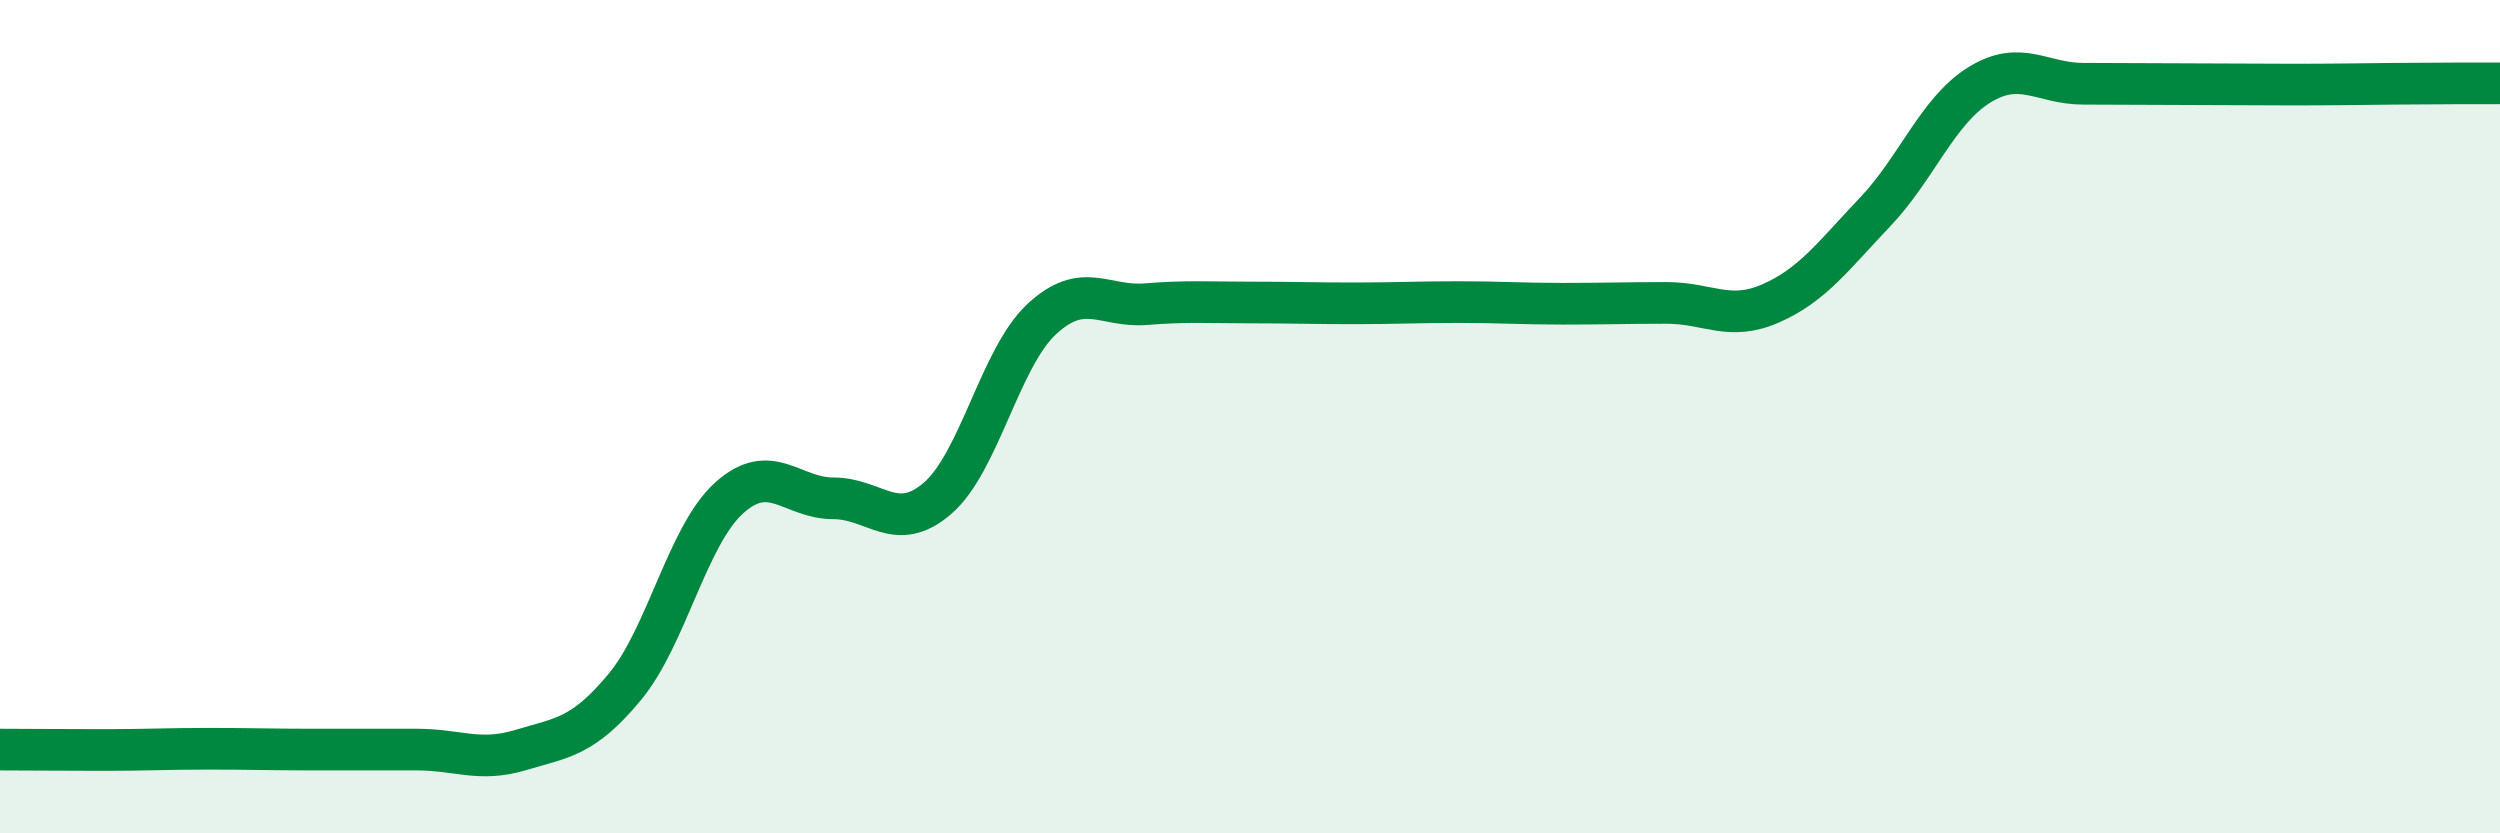 
    <svg width="60" height="20" viewBox="0 0 60 20" xmlns="http://www.w3.org/2000/svg">
      <path
        d="M 0,17.99 C 0.5,17.99 1.5,18 2.5,18 C 3.5,18 4,17.97 5,17.97 C 6,17.97 6.5,17.99 7.5,17.99 C 8.5,17.99 9,17.99 10,17.99 C 11,17.99 11.5,18.3 12.5,18 C 13.5,17.7 14,17.69 15,16.48 C 16,15.27 16.5,12.85 17.5,11.95 C 18.5,11.05 19,11.96 20,11.96 C 21,11.96 21.5,12.82 22.5,11.96 C 23.5,11.1 24,8.59 25,7.66 C 26,6.73 26.5,7.38 27.5,7.3 C 28.5,7.22 29,7.26 30,7.26 C 31,7.26 31.5,7.28 32.5,7.28 C 33.5,7.28 34,7.25 35,7.25 C 36,7.25 36.5,7.29 37.5,7.29 C 38.5,7.29 39,7.27 40,7.27 C 41,7.27 41.5,7.72 42.5,7.28 C 43.5,6.84 44,6.14 45,5.09 C 46,4.04 46.5,2.66 47.5,2.04 C 48.5,1.42 49,2.01 50,2.01 C 51,2.01 51.5,2.02 52.5,2.02 C 53.5,2.02 54,2.03 55,2.03 C 56,2.03 56.5,2.02 57.5,2.01 C 58.5,2 59.5,2 60,2L60 20L0 20Z"
        fill="#008740"
        opacity="0.1"
        stroke-linecap="round"
        stroke-linejoin="round"
      />
      <path
        d="M 0,17.99 C 0.5,17.99 1.5,18 2.5,18 C 3.5,18 4,17.97 5,17.97 C 6,17.97 6.5,17.99 7.5,17.99 C 8.5,17.99 9,17.99 10,17.99 C 11,17.99 11.5,18.3 12.5,18 C 13.5,17.7 14,17.69 15,16.48 C 16,15.27 16.5,12.85 17.5,11.95 C 18.5,11.05 19,11.96 20,11.96 C 21,11.96 21.5,12.82 22.5,11.96 C 23.5,11.1 24,8.59 25,7.66 C 26,6.73 26.5,7.38 27.5,7.3 C 28.5,7.22 29,7.26 30,7.26 C 31,7.26 31.5,7.28 32.5,7.28 C 33.5,7.28 34,7.25 35,7.25 C 36,7.25 36.5,7.29 37.5,7.29 C 38.5,7.29 39,7.27 40,7.27 C 41,7.27 41.5,7.72 42.5,7.28 C 43.5,6.84 44,6.14 45,5.09 C 46,4.04 46.5,2.66 47.5,2.04 C 48.5,1.42 49,2.01 50,2.01 C 51,2.01 51.5,2.02 52.5,2.02 C 53.5,2.02 54,2.03 55,2.03 C 56,2.03 56.5,2.02 57.5,2.01 C 58.5,2 59.5,2 60,2"
        stroke="#008740"
        stroke-width="1"
        fill="none"
        stroke-linecap="round"
        stroke-linejoin="round"
      />
    </svg>
  